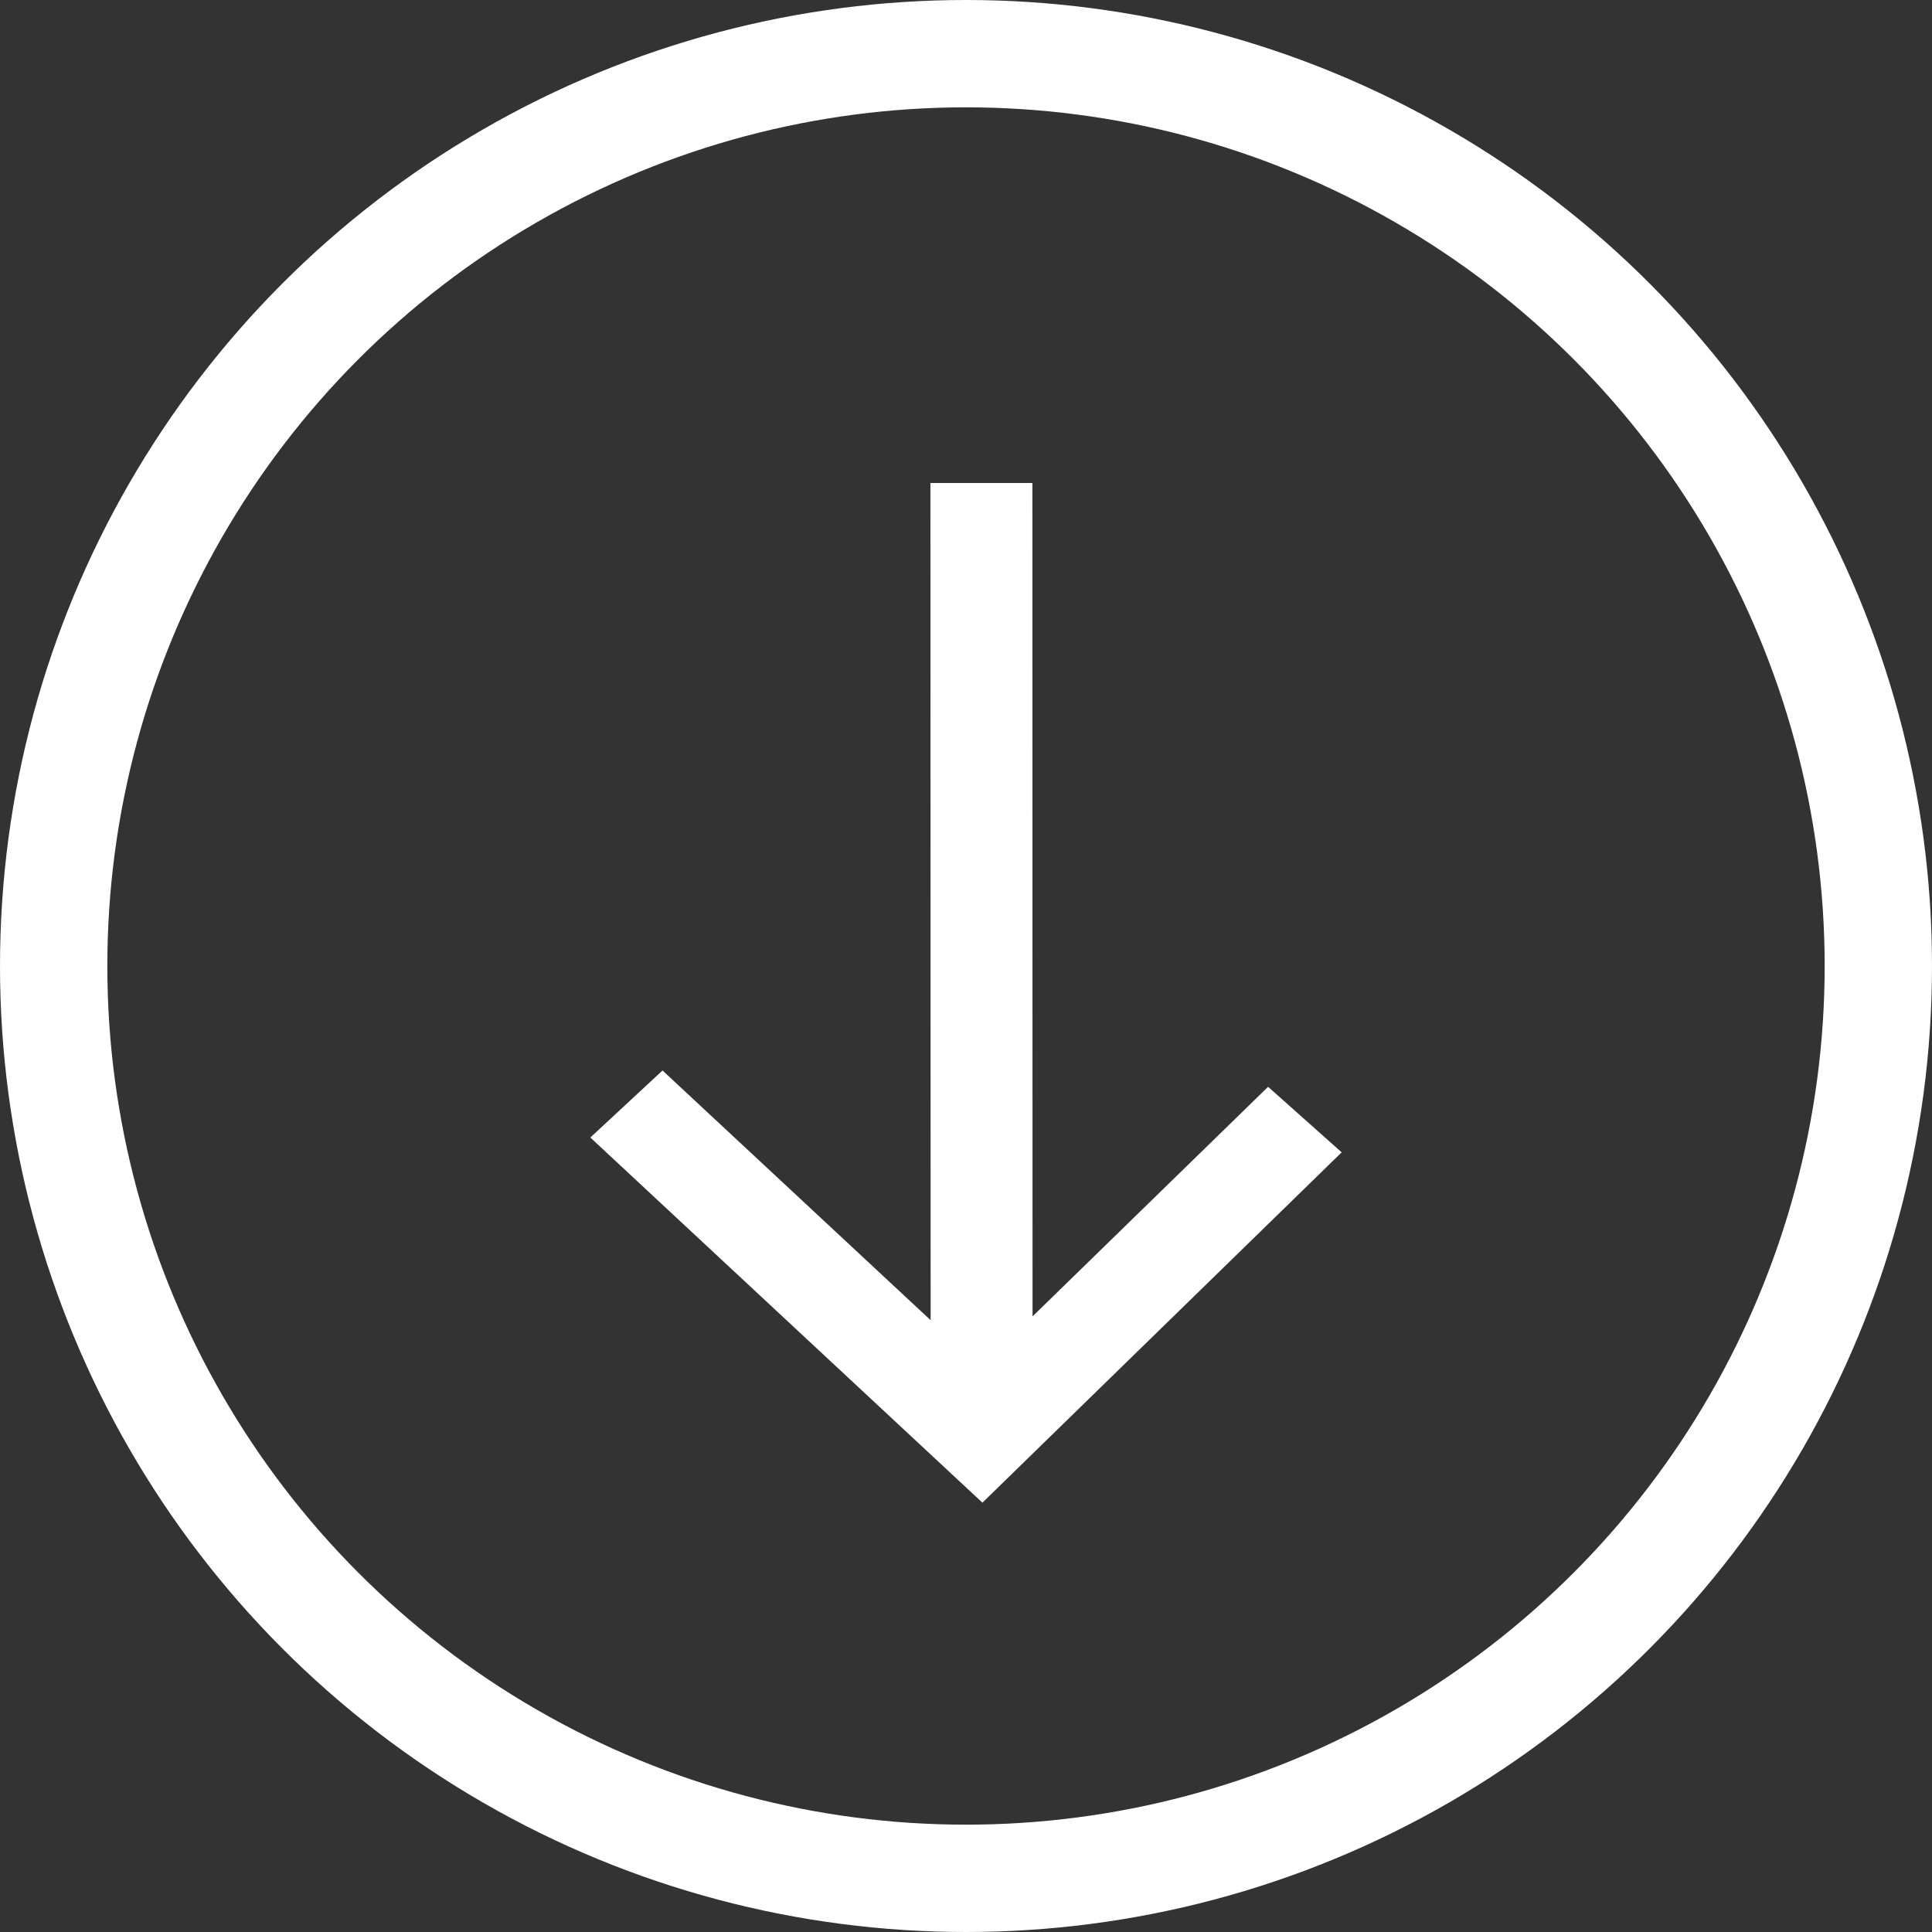 <?xml version="1.0" encoding="UTF-8"?>
<svg width="36px" height="36px" viewBox="0 0 36 36" version="1.1" xmlns="http://www.w3.org/2000/svg" xmlns:xlink="http://www.w3.org/1999/xlink">
    <rect x="0" y="0" width="36" height="36" fill="#333333" stroke="none"/>
    <title>mobile-sidebar-icon</title>
    <g id="Page-1" stroke="none" stroke-width="1" fill="none" fill-rule="evenodd">
        <g id="Mobile---Sidenav" transform="translate(-24, -607)">
            <g id="mobile-sidebar-icon" transform="translate(24, 607)">
                <circle id="mobile-sidebar-oval" stroke="#FFFFFF" stroke-width="2" cx="18" cy="18" r="17"></circle>
                <polygon id="mobile-sidebar-arrow" fill="#FFFFFF" transform="translate(18, 18.5) rotate(90) translate(-18, -18.5) " points="19.751 12.871 24.029 17.26 8.5 17.263 8.5 19.163 24.1 19.159 19.447 24.155 20.696 25.5 27.5 18.194 20.972 11.5"></polygon>
            </g>
        </g>
    </g>
</svg>